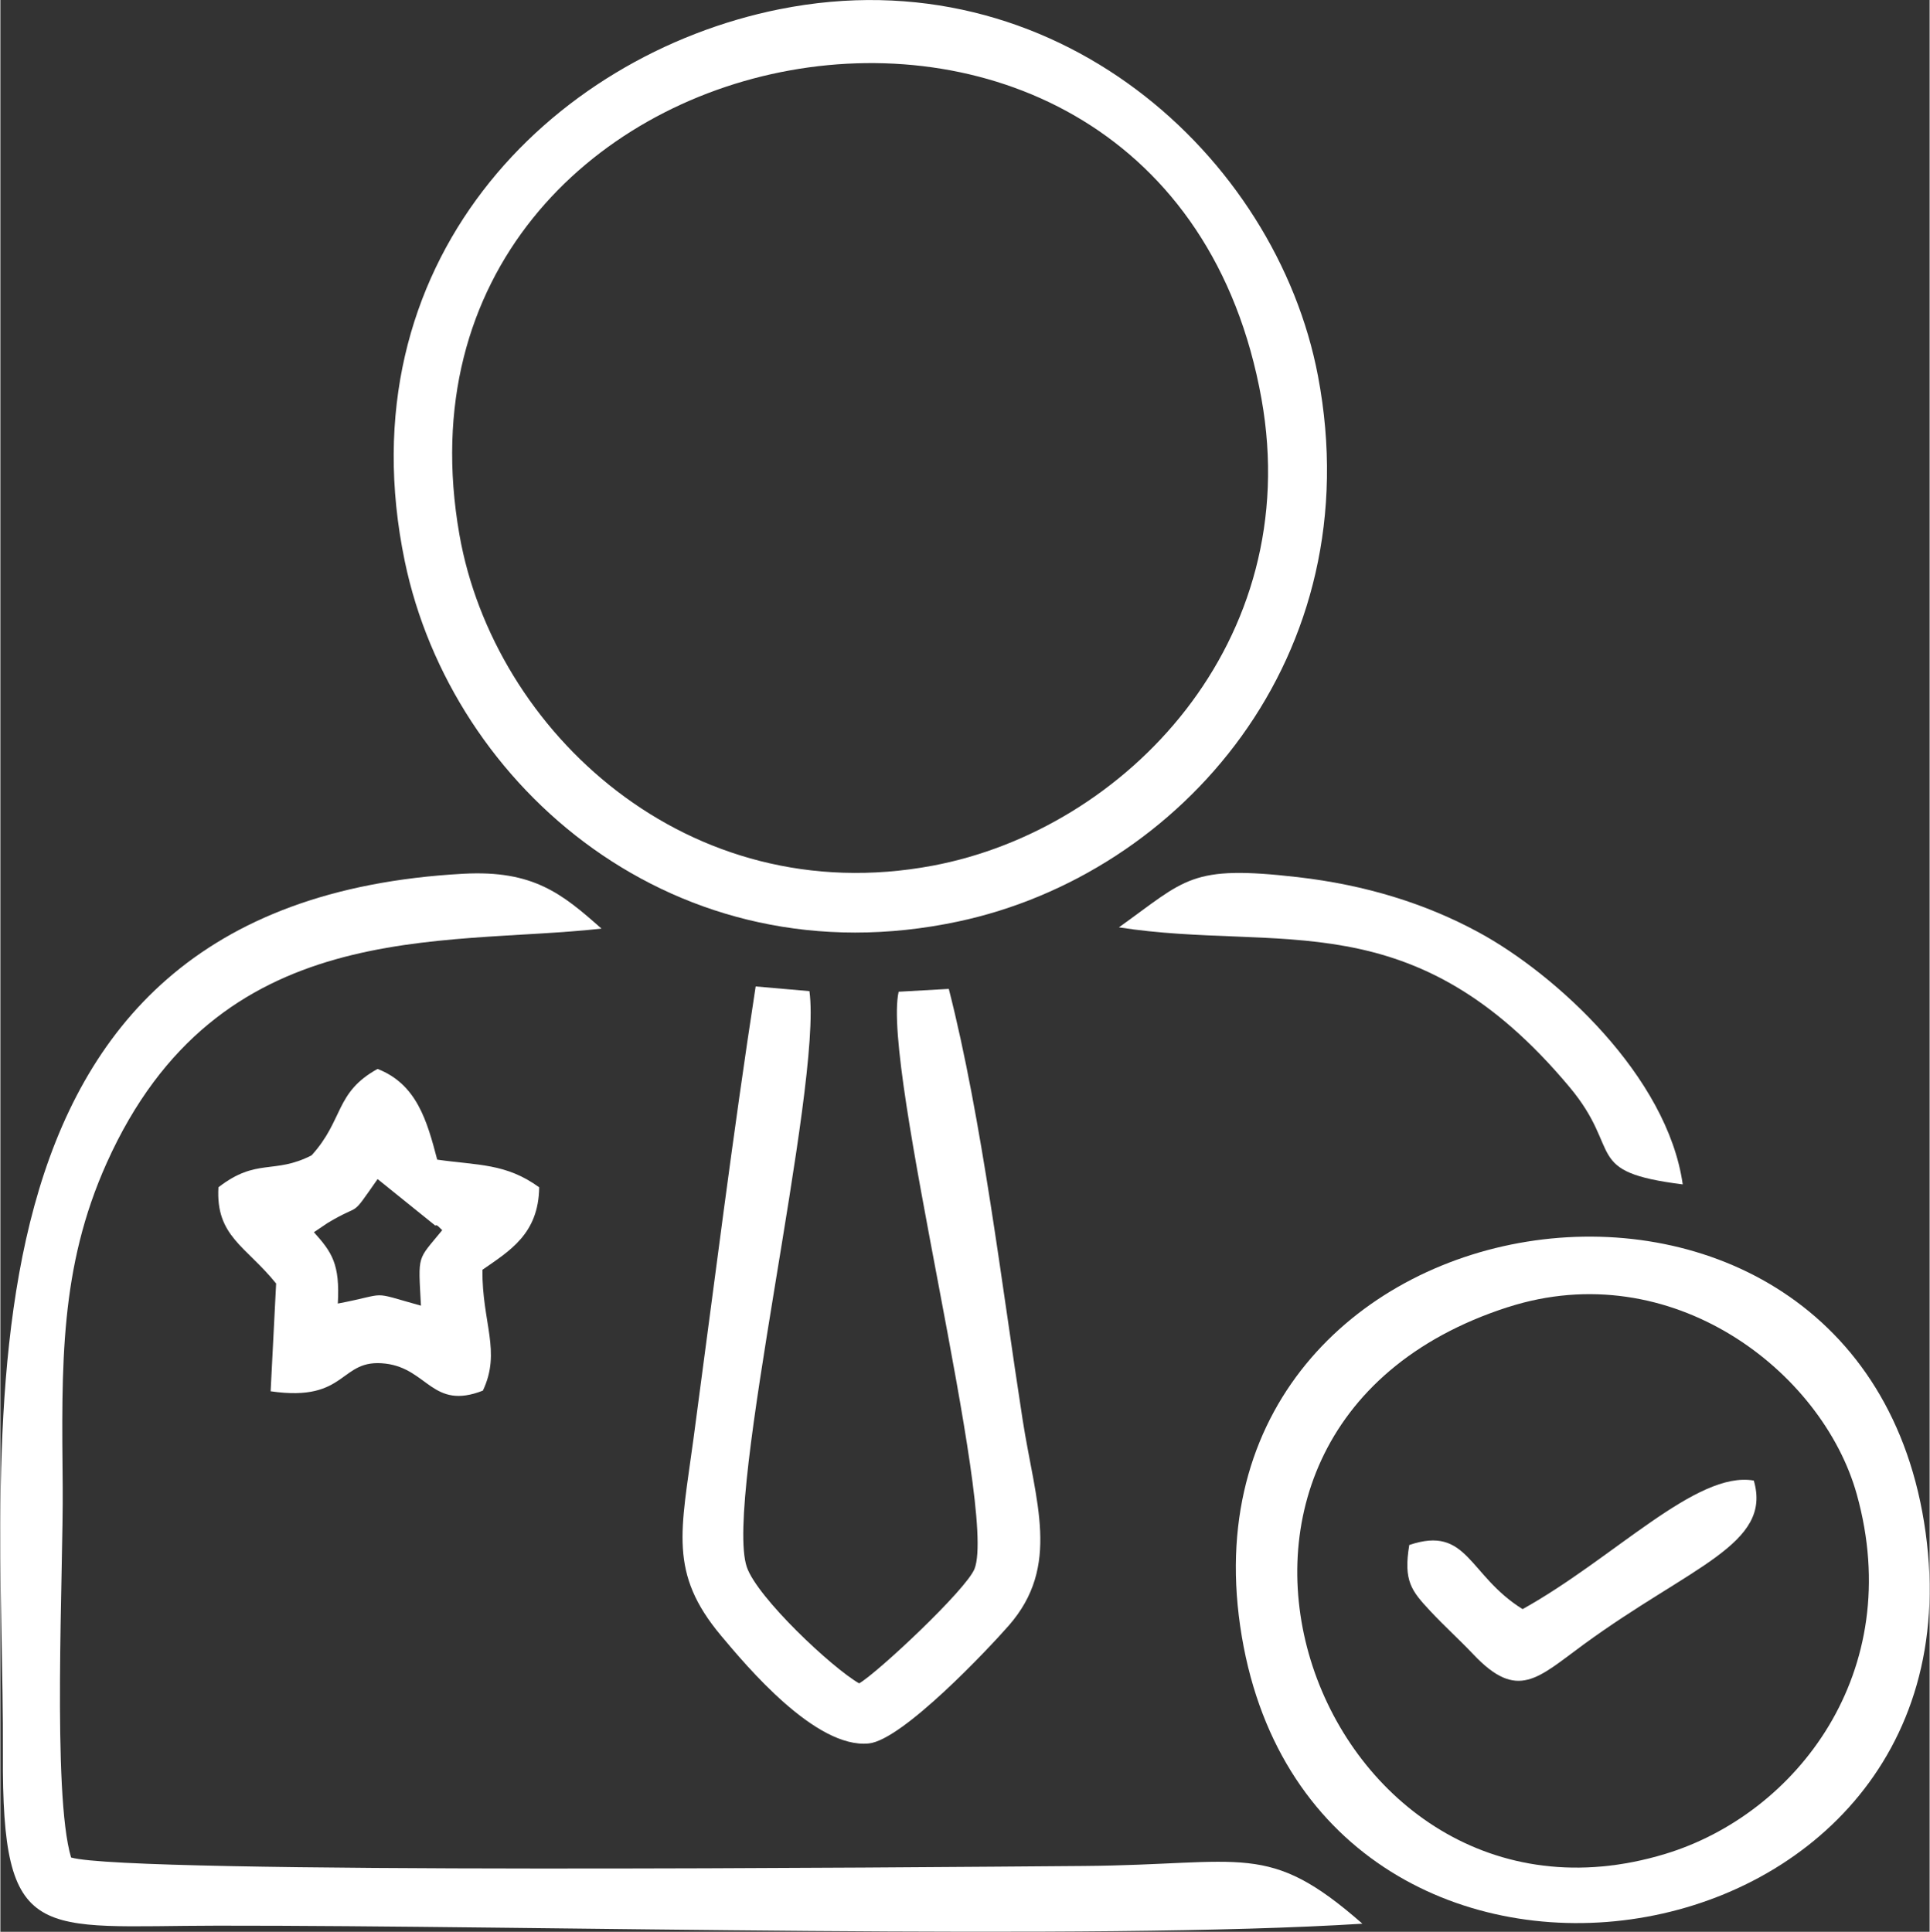 <?xml version="1.0" encoding="UTF-8"?>
<!DOCTYPE svg PUBLIC "-//W3C//DTD SVG 1.1//EN" "http://www.w3.org/Graphics/SVG/1.1/DTD/svg11.dtd">
<!-- Creator: CorelDRAW (Evaluation Version) -->
<svg xmlns="http://www.w3.org/2000/svg" xml:space="preserve" width="0.921in" height="0.922in" version="1.1" style="shape-rendering:geometricPrecision; text-rendering:geometricPrecision; image-rendering:optimizeQuality; fill-rule:evenodd; clip-rule:evenodd"
viewBox="0 0 653.8 654.76"
 xmlns:xlink="http://www.w3.org/1999/xlink"
 xmlns:xodm="http://www.corel.com/coreldraw/odm/2003">
 <rect x="0" y="0" width="653.8" height="654.76" fill="#333333" stroke="none"/>
 <defs>
  <style type="text/css">
   <![CDATA[
    .fil0 {fill:white}
   ]]>
  </style>
 </defs>
 <g id="Layer_x0020_1">
  <g id="_105553736711456">
   <path class="fil0" d="M155.57 181.24c-30.97,-176.4 239.23,-227.98 271.81,-46.03 14.73,82.26 -45.92,145.9 -111.43,158.2 -83.13,15.61 -148.69,-45.59 -160.38,-112.17zm108.49 -178.12c-77.73,15.61 -148.01,86.09 -127,187.16 15.92,76.57 91.79,142.41 187.47,122.07 75.64,-16.07 140,-89.92 122,-184.86 -14.16,-74.69 -89.42,-143.05 -182.48,-124.36z"/>
   <path class="fil0" d="M23.97 629.6c-6.49,-21.56 -2.59,-97.83 -2.85,-125.62 -0.38,-41.48 -1.06,-74.23 14.92,-109.81 37.81,-84.18 113.17,-73.38 167.68,-79.42 -13.29,-11.77 -23.07,-19.89 -46.83,-18.6 -180.17,9.82 -155.47,190.79 -156.03,298.5 -0.34,64.81 11.81,58.09 72.6,58.04 108.6,-0.1 297.12,5.1 388.11,-0.67 -32.14,-28.18 -39.86,-19.98 -94.37,-19.56 -56.38,0.43 -323.63,2.84 -343.21,-2.87z"/>
   <path class="fil0" d="M510.82 443.07c55.49,-17.92 106.65,21.68 118.29,63.41 16.81,60.25 -20.46,108.42 -64.97,121.91 -117.05,35.47 -183.64,-143.25 -53.33,-185.33zm-90.67 108.05c22.34,154.45 253.37,121.24 232.29,-31.68 -21.23,-154.06 -254.3,-120.5 -232.29,31.68z"/>
   <path class="fil0" d="M304.42 336.13c-5.9,25.53 33.61,175.61 25.71,195.61 -2.78,7.03 -32.73,35.11 -39.1,38.83 -9.26,-5.3 -34.54,-29.09 -38.07,-39.43 -7.88,-23.08 25.71,-162.95 21.22,-195.2l-18.22 -1.59c-7.77,50.31 -14.13,101.59 -21.07,153.27 -4.22,31.4 -8.5,45.48 9.35,66.79 8.51,10.15 31.99,38.34 50.05,36.52 11.48,-1.15 40.77,-32.34 47.42,-39.93 17.77,-20.29 9.05,-41.94 4.73,-69.73 -7.07,-45.51 -13.73,-101.86 -25.03,-146.09l-17 0.96z"/>
   <path class="fil0" d="M149.75 416.95c-8.58,10.5 -8.15,7.87 -7.22,25.6 -18.05,-5.02 -10.33,-4.11 -28.17,-0.72 0.75,-13.45 -2.02,-17.4 -8.1,-24.18l4.63 -3.12c12.1,-7.28 7.21,-1 16.95,-14.89l19.61 15.81c0.36,-0.7 1.59,0.93 2.3,1.51zm-56.3 18.11l-1.86 36.5c26.39,3.86 23.06,-11.32 38.98,-9.37 14.28,1.74 15.86,15.85 32.95,9.15 6.29,-13.28 -0.32,-23.05 -0.16,-40.95 9.2,-6.41 19.05,-12.14 19.24,-27.96 -11.23,-8.17 -20.74,-7.41 -34.56,-9.38 -3.46,-13.23 -6.97,-25.57 -20.2,-30.74 -14.51,7.96 -11.46,17.31 -22.37,29.28 -12.78,6.57 -18.54,0.75 -31.57,10.83 -0.97,16.62 9.33,19.94 19.55,32.62z"/>
   <path class="fil0" d="M379.06 314.32c54.68,8.5 99.53,-9.49 152.72,54.15 18.23,21.81 4.16,28.67 38.35,32.97 -5.16,-36.57 -42.97,-71.26 -69.23,-85.47 -17.99,-9.75 -38.3,-16.03 -61.19,-18.67 -36.53,-4.21 -37.8,0.7 -60.65,17.02z"/>
   <path class="fil0" d="M477.46 523.65c-2.04,12.21 0.74,15.56 7.1,22.38 4.98,5.33 9.79,9.62 14.63,14.73 15,15.85 21.76,8.02 37.37,-3.39 36.24,-26.5 64.03,-33.91 57.65,-55.55 -19.47,-3.41 -47.28,26.3 -78.35,43.58 -18.52,-11.54 -18.51,-28.47 -38.4,-21.74z"/>
  </g>
 </g>
</svg>
